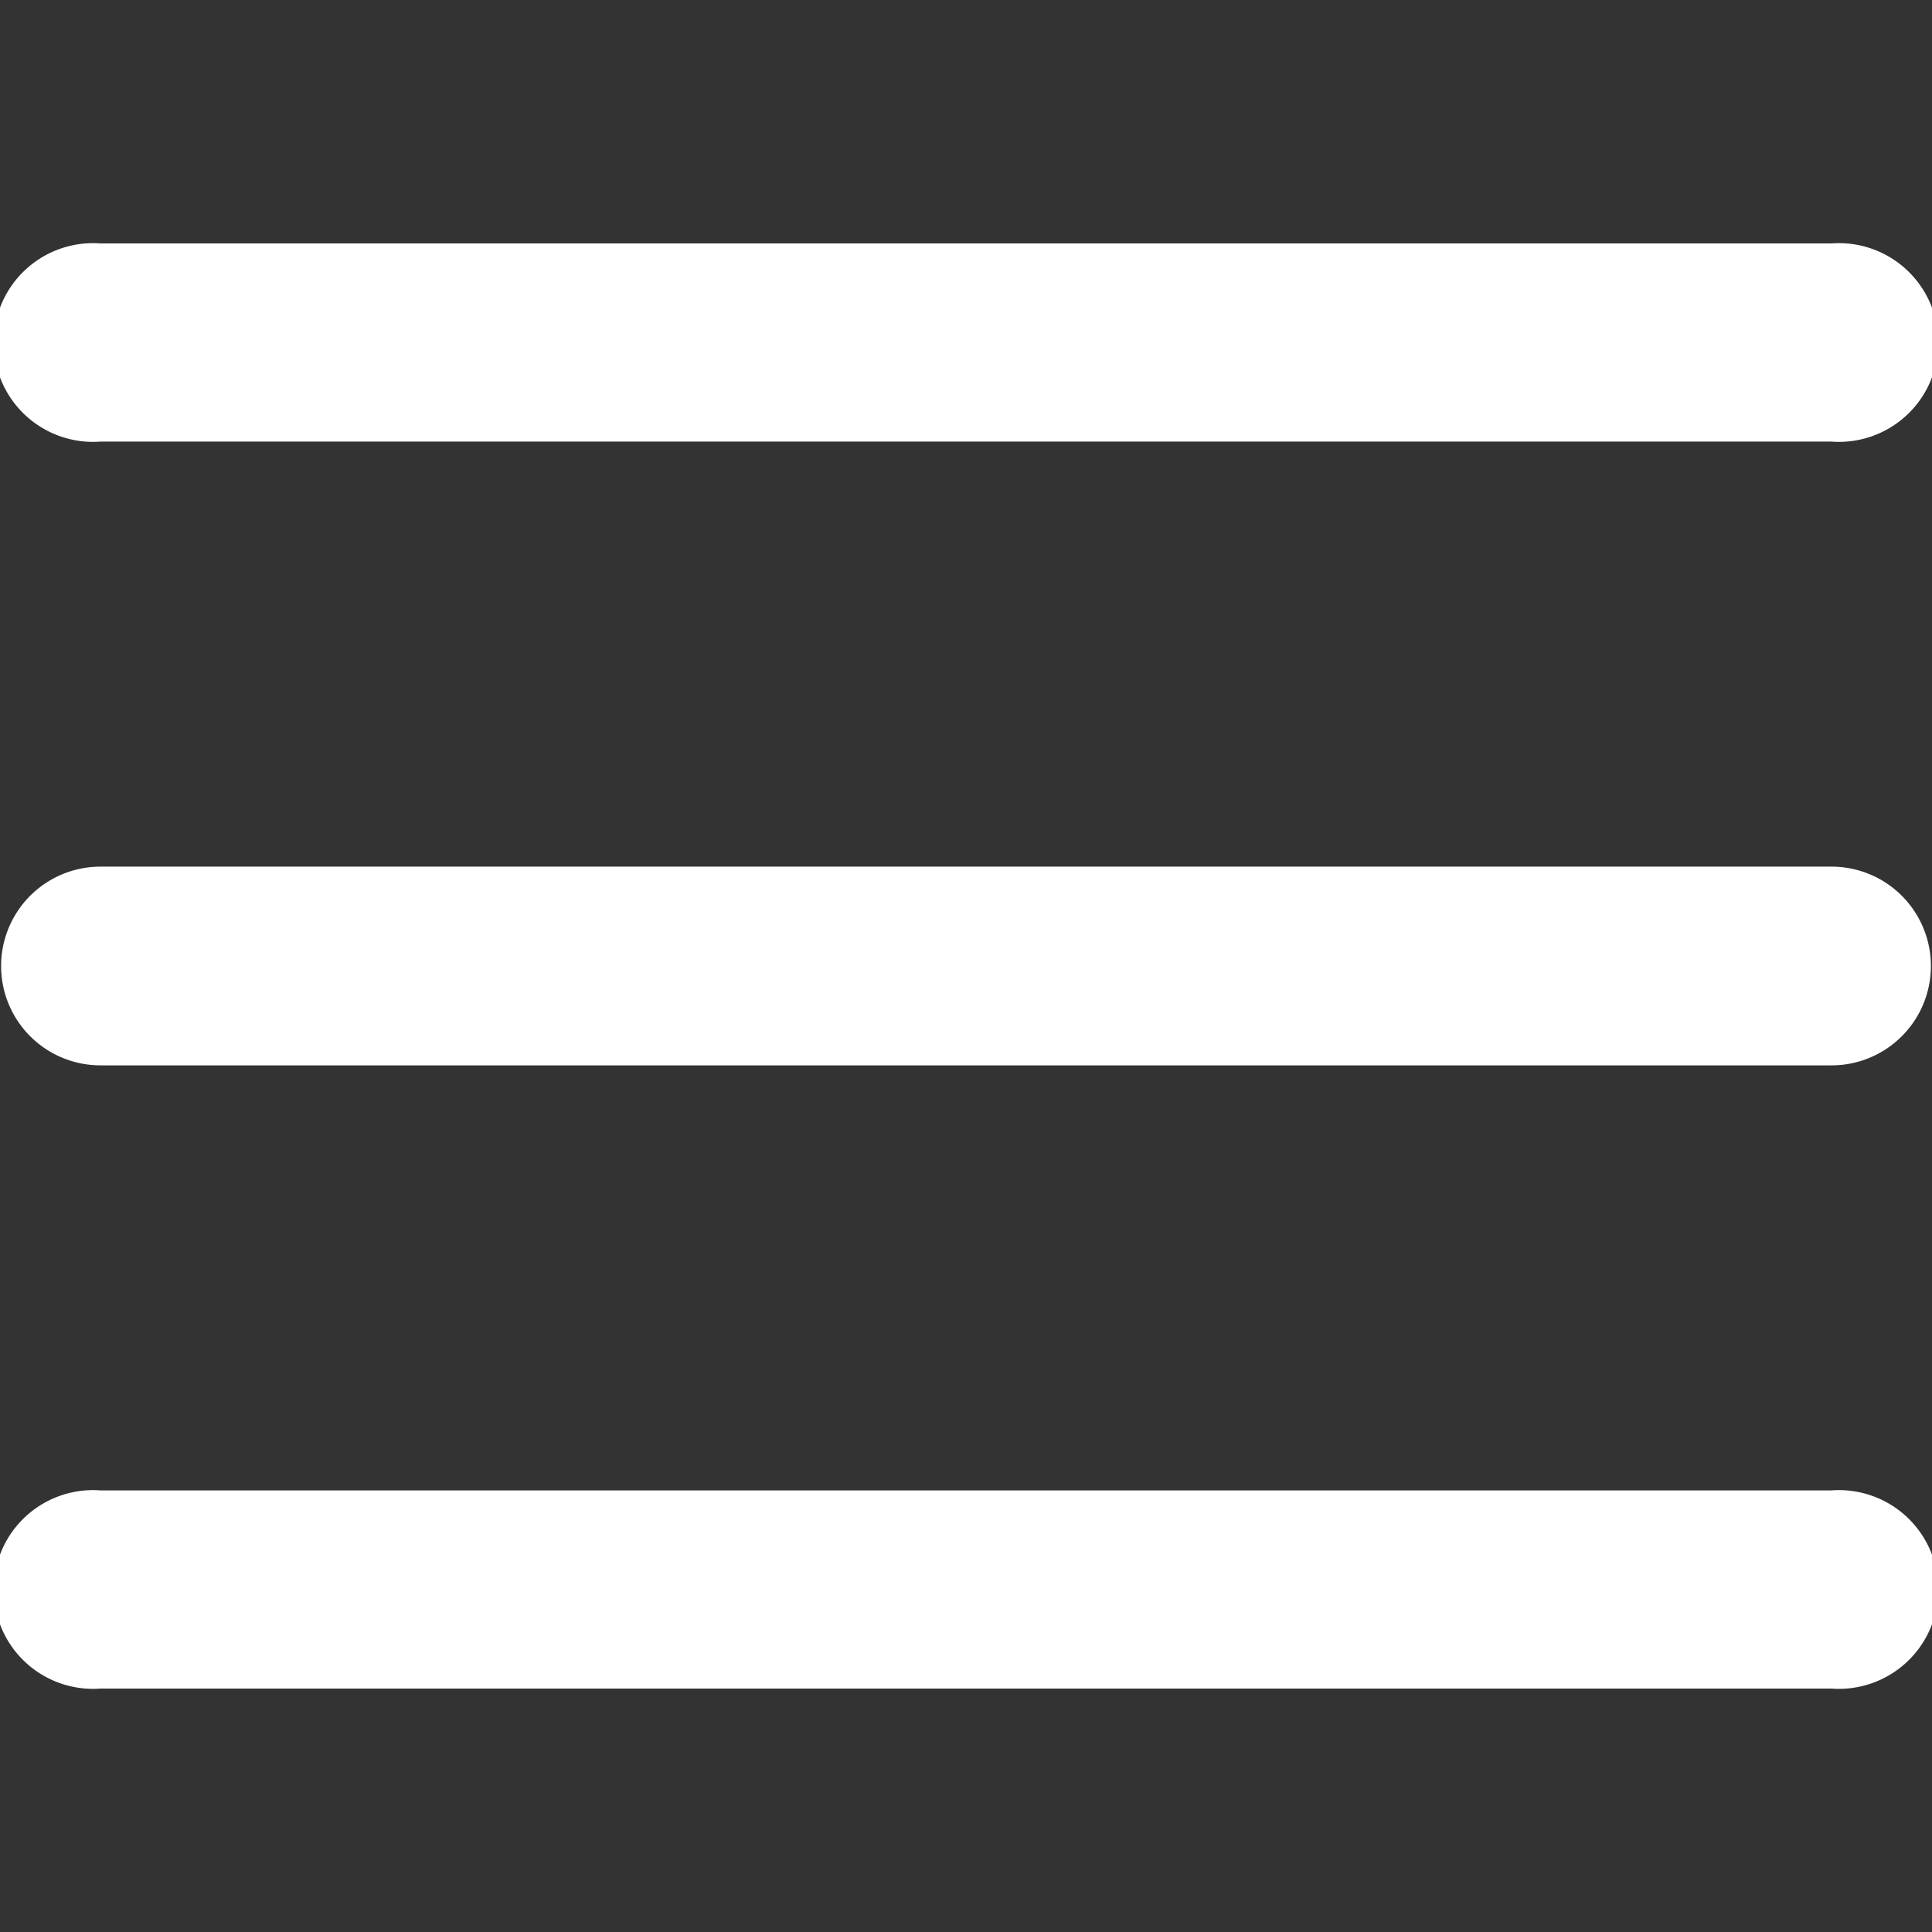 <svg xmlns="http://www.w3.org/2000/svg" viewBox="0 0 35 35"><rect x="0" y="0" width="35" height="35" fill="#333333" stroke="none"/><defs><style>.cls-1{fill:#fff;}.cls-2{fill:none;}</style></defs><title>アセット 8</title><g id="レイヤー_2" data-name="レイヤー 2"><g id="デザイン"><path class="cls-1" d="M33.18,8H1.82a1.8,1.8,0,1,1,0-3.59H33.18a1.8,1.8,0,1,1,0,3.59Z"/><path class="cls-1" d="M33.18,19.3H1.82a1.8,1.8,0,1,1,0-3.6H33.18a1.8,1.8,0,0,1,0,3.6Z"/><path class="cls-1" d="M33.18,30.59H1.82a1.8,1.8,0,1,1,0-3.59H33.18a1.8,1.8,0,1,1,0,3.59Z"/><rect class="cls-2" width="35" height="35"/></g></g></svg>